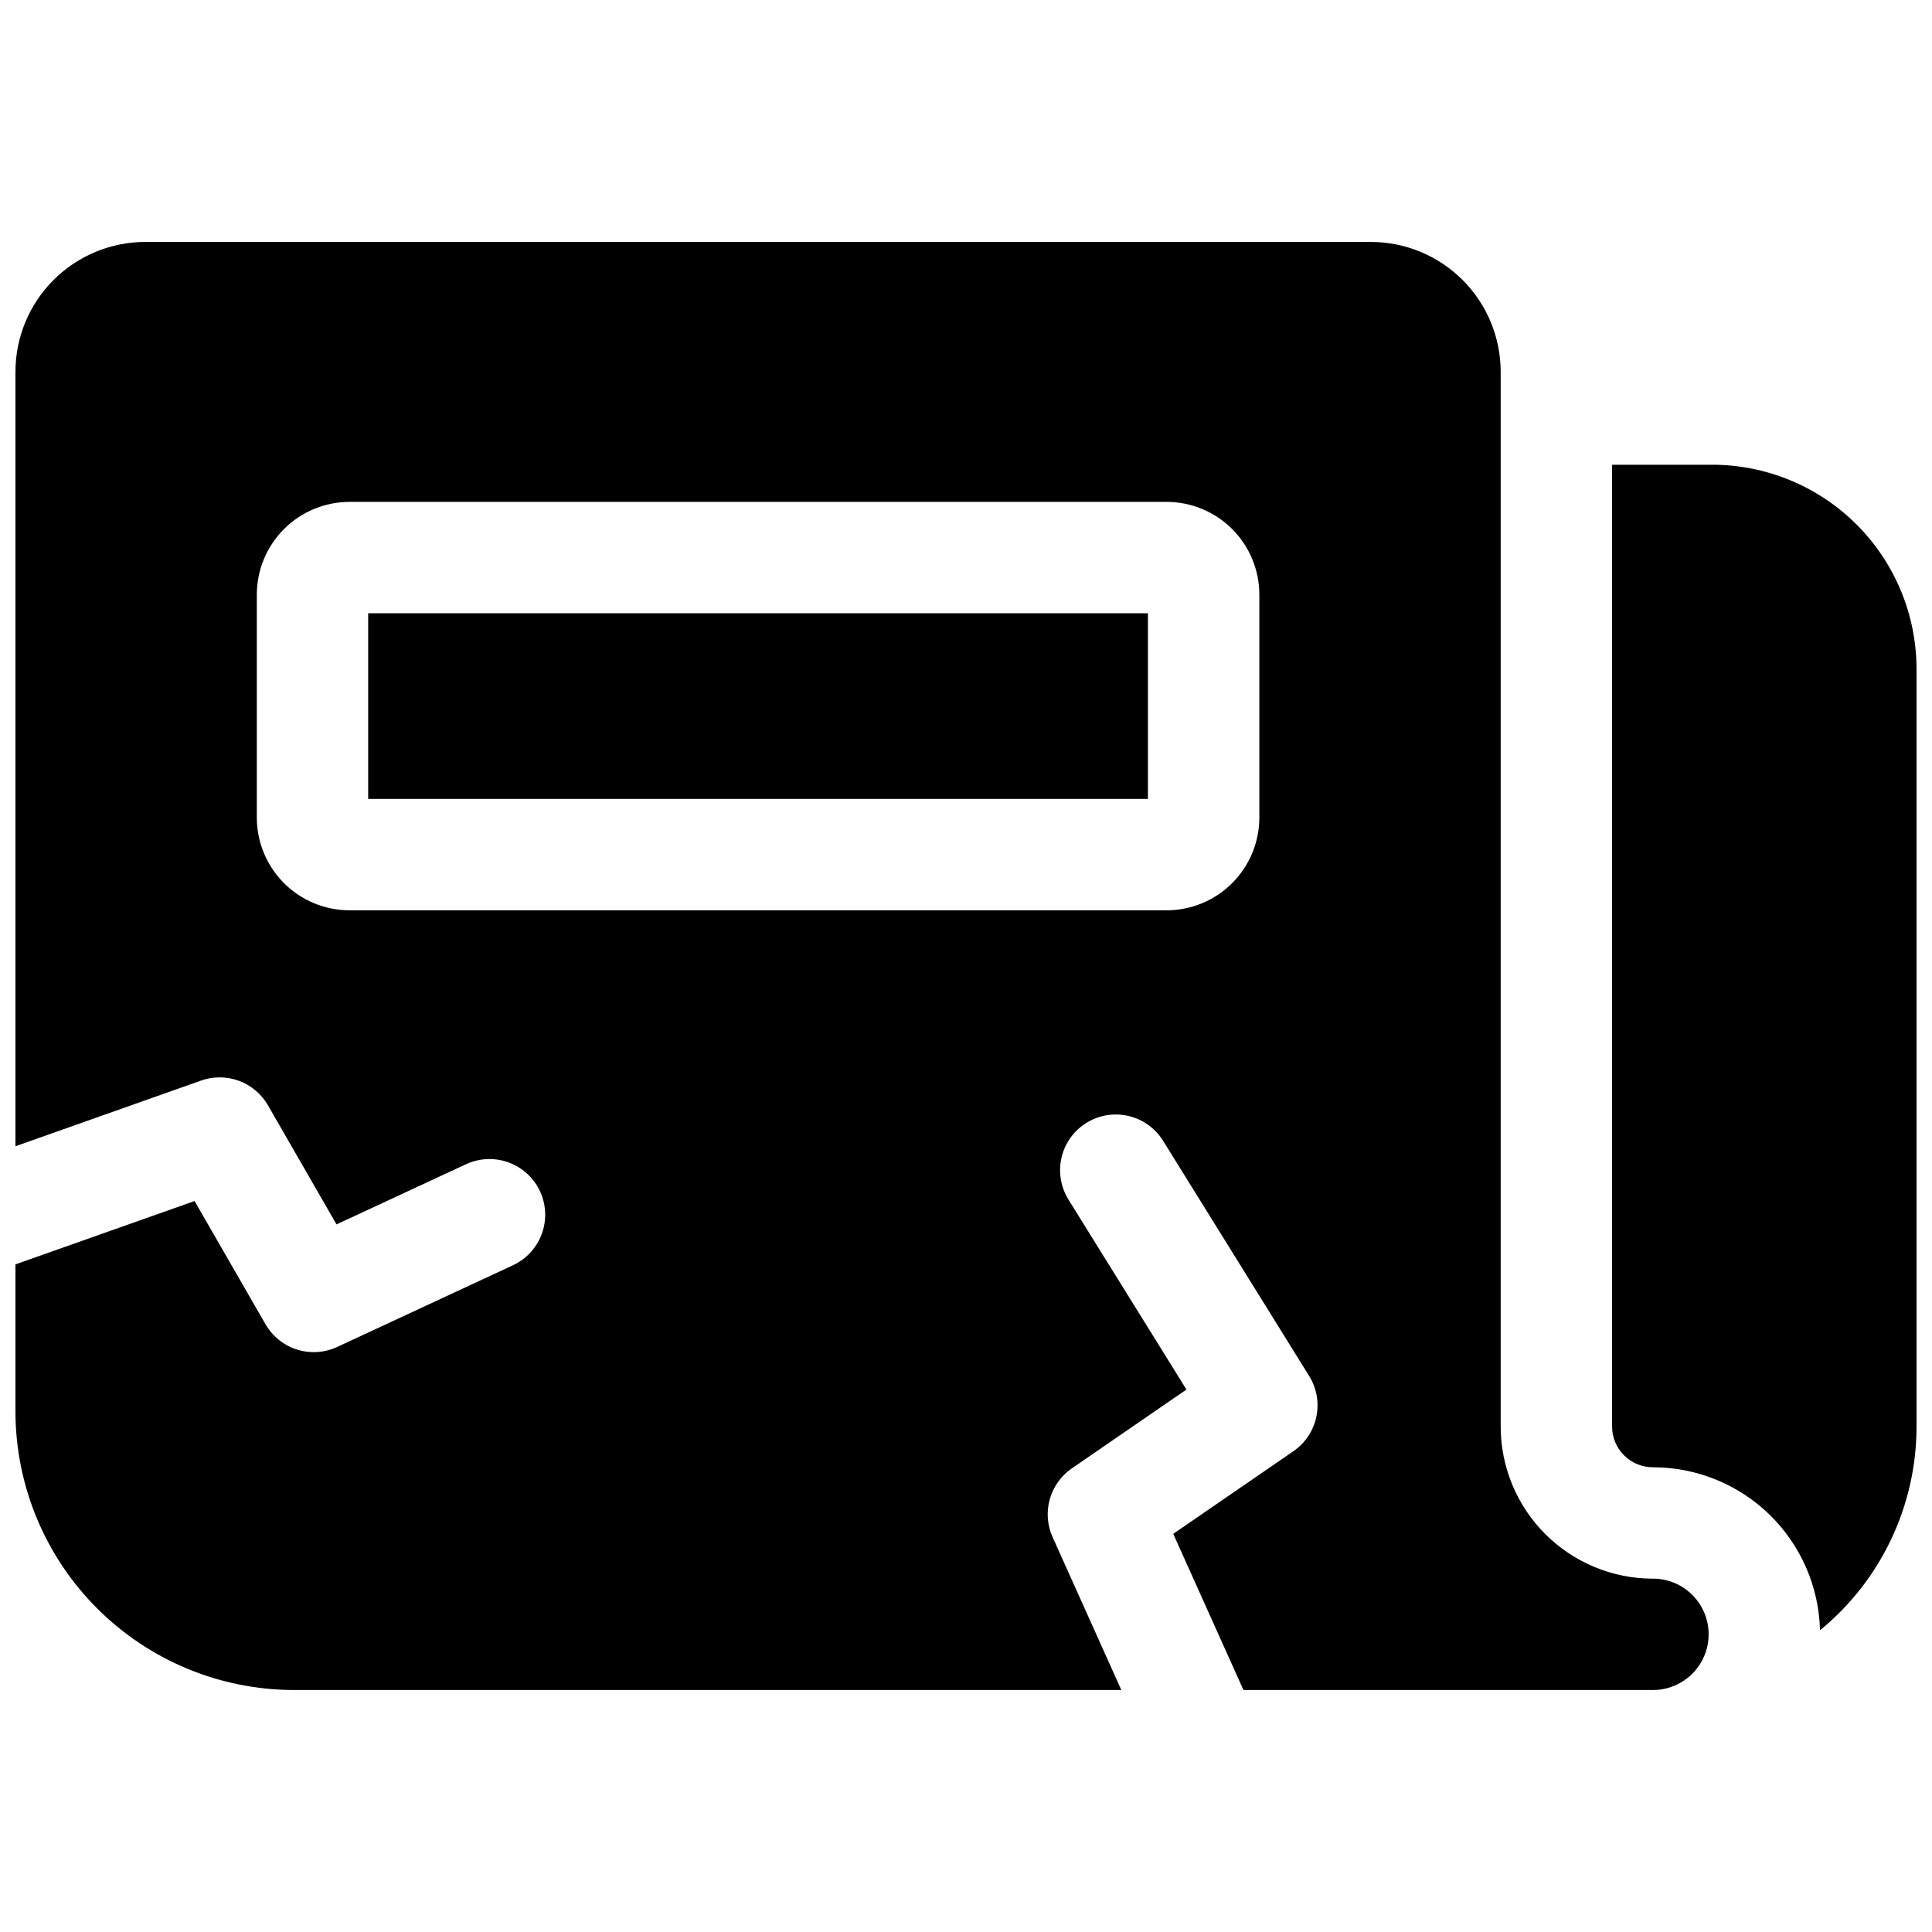 <?xml version="1.0" encoding="UTF-8"?>
<!-- Uploaded to: ICON Repo, www.iconrepo.com, Generator: ICON Repo Mixer Tools -->
<svg width="800px" height="800px" version="1.1" viewBox="144 144 512 512" xmlns="http://www.w3.org/2000/svg">
 <defs>
  <clipPath id="b">
   <path d="m148.09 208h448.91v384h-448.91z"/>
  </clipPath>
  <clipPath id="a">
   <path d="m571 267h80.902v310h-80.902z"/>
  </clipPath>
 </defs>
 <g clip-path="url(#b)">
  <path d="m582.04 562.36c-10.699 0-20.961-4.25-28.527-11.816-7.566-7.566-11.816-17.828-11.816-28.527v-279.46c0-9.133-3.629-17.895-10.086-24.352-6.461-6.461-15.219-10.09-24.355-10.09h-324.72c-9.137 0-17.895 3.629-24.355 10.09-6.457 6.457-10.086 15.219-10.086 24.352v205.21l49.199-17.406v-0.004c3.254-1.148 6.805-1.121 10.043 0.074 3.234 1.199 5.949 3.492 7.672 6.481l18.172 31.566 34.312-15.941c4.781-2.223 10.387-1.73 14.703 1.297 4.32 3.027 6.695 8.129 6.231 13.383-0.465 5.254-3.695 9.859-8.477 12.086l-46.574 21.648h0.004c-3.352 1.559-7.16 1.805-10.684 0.691-3.519-1.117-6.496-3.512-8.34-6.715l-18.793-32.641-47.469 16.789v38.996c0.02 19.566 7.805 38.328 21.637 52.164 13.836 13.836 32.598 21.617 52.164 21.637h219.27l-18.215-40.52c-1.418-3.152-1.684-6.703-0.75-10.031 0.93-3.328 3-6.227 5.848-8.184l30.375-20.891-31.273-50.352h0.004c-2.781-4.481-2.961-10.105-0.473-14.754 2.492-4.648 7.273-7.613 12.543-7.781 5.269-0.168 10.23 2.488 13.012 6.969l38.699 62.316c2.004 3.223 2.688 7.094 1.91 10.809-0.777 3.715-2.957 6.984-6.082 9.137l-31.844 21.895 18.609 41.387h108.52c5.273 0 10.145-2.812 12.781-7.379 2.637-4.566 2.637-10.195 0-14.762-2.637-4.566-7.508-7.379-12.781-7.379zm-104.3-201.72c0 6.527-2.59 12.781-7.203 17.398-4.613 4.613-10.871 7.203-17.398 7.203h-216.48c-6.523 0-12.781-2.59-17.395-7.203-4.613-4.617-7.203-10.871-7.203-17.398v-59.039c0-6.523 2.59-12.781 7.203-17.395 4.613-4.613 10.871-7.203 17.395-7.203h216.48c6.527 0 12.785 2.59 17.398 7.203s7.203 10.871 7.203 17.395z"/>
 </g>
 <path d="m241.57 306.52h206.64v49.199h-206.64z"/>
 <g clip-path="url(#a)">
  <path d="m597.78 267.16h-26.566v254.86c0 5.977 4.848 10.824 10.824 10.824 11.559-0.004 22.66 4.512 30.934 12.582 8.273 8.074 13.062 19.059 13.348 30.613 16.199-13.254 25.59-33.086 25.582-54.02v-200.74c-0.016-14.348-5.723-28.105-15.867-38.25-10.148-10.148-23.902-15.855-38.254-15.871z"/>
 </g>
</svg>